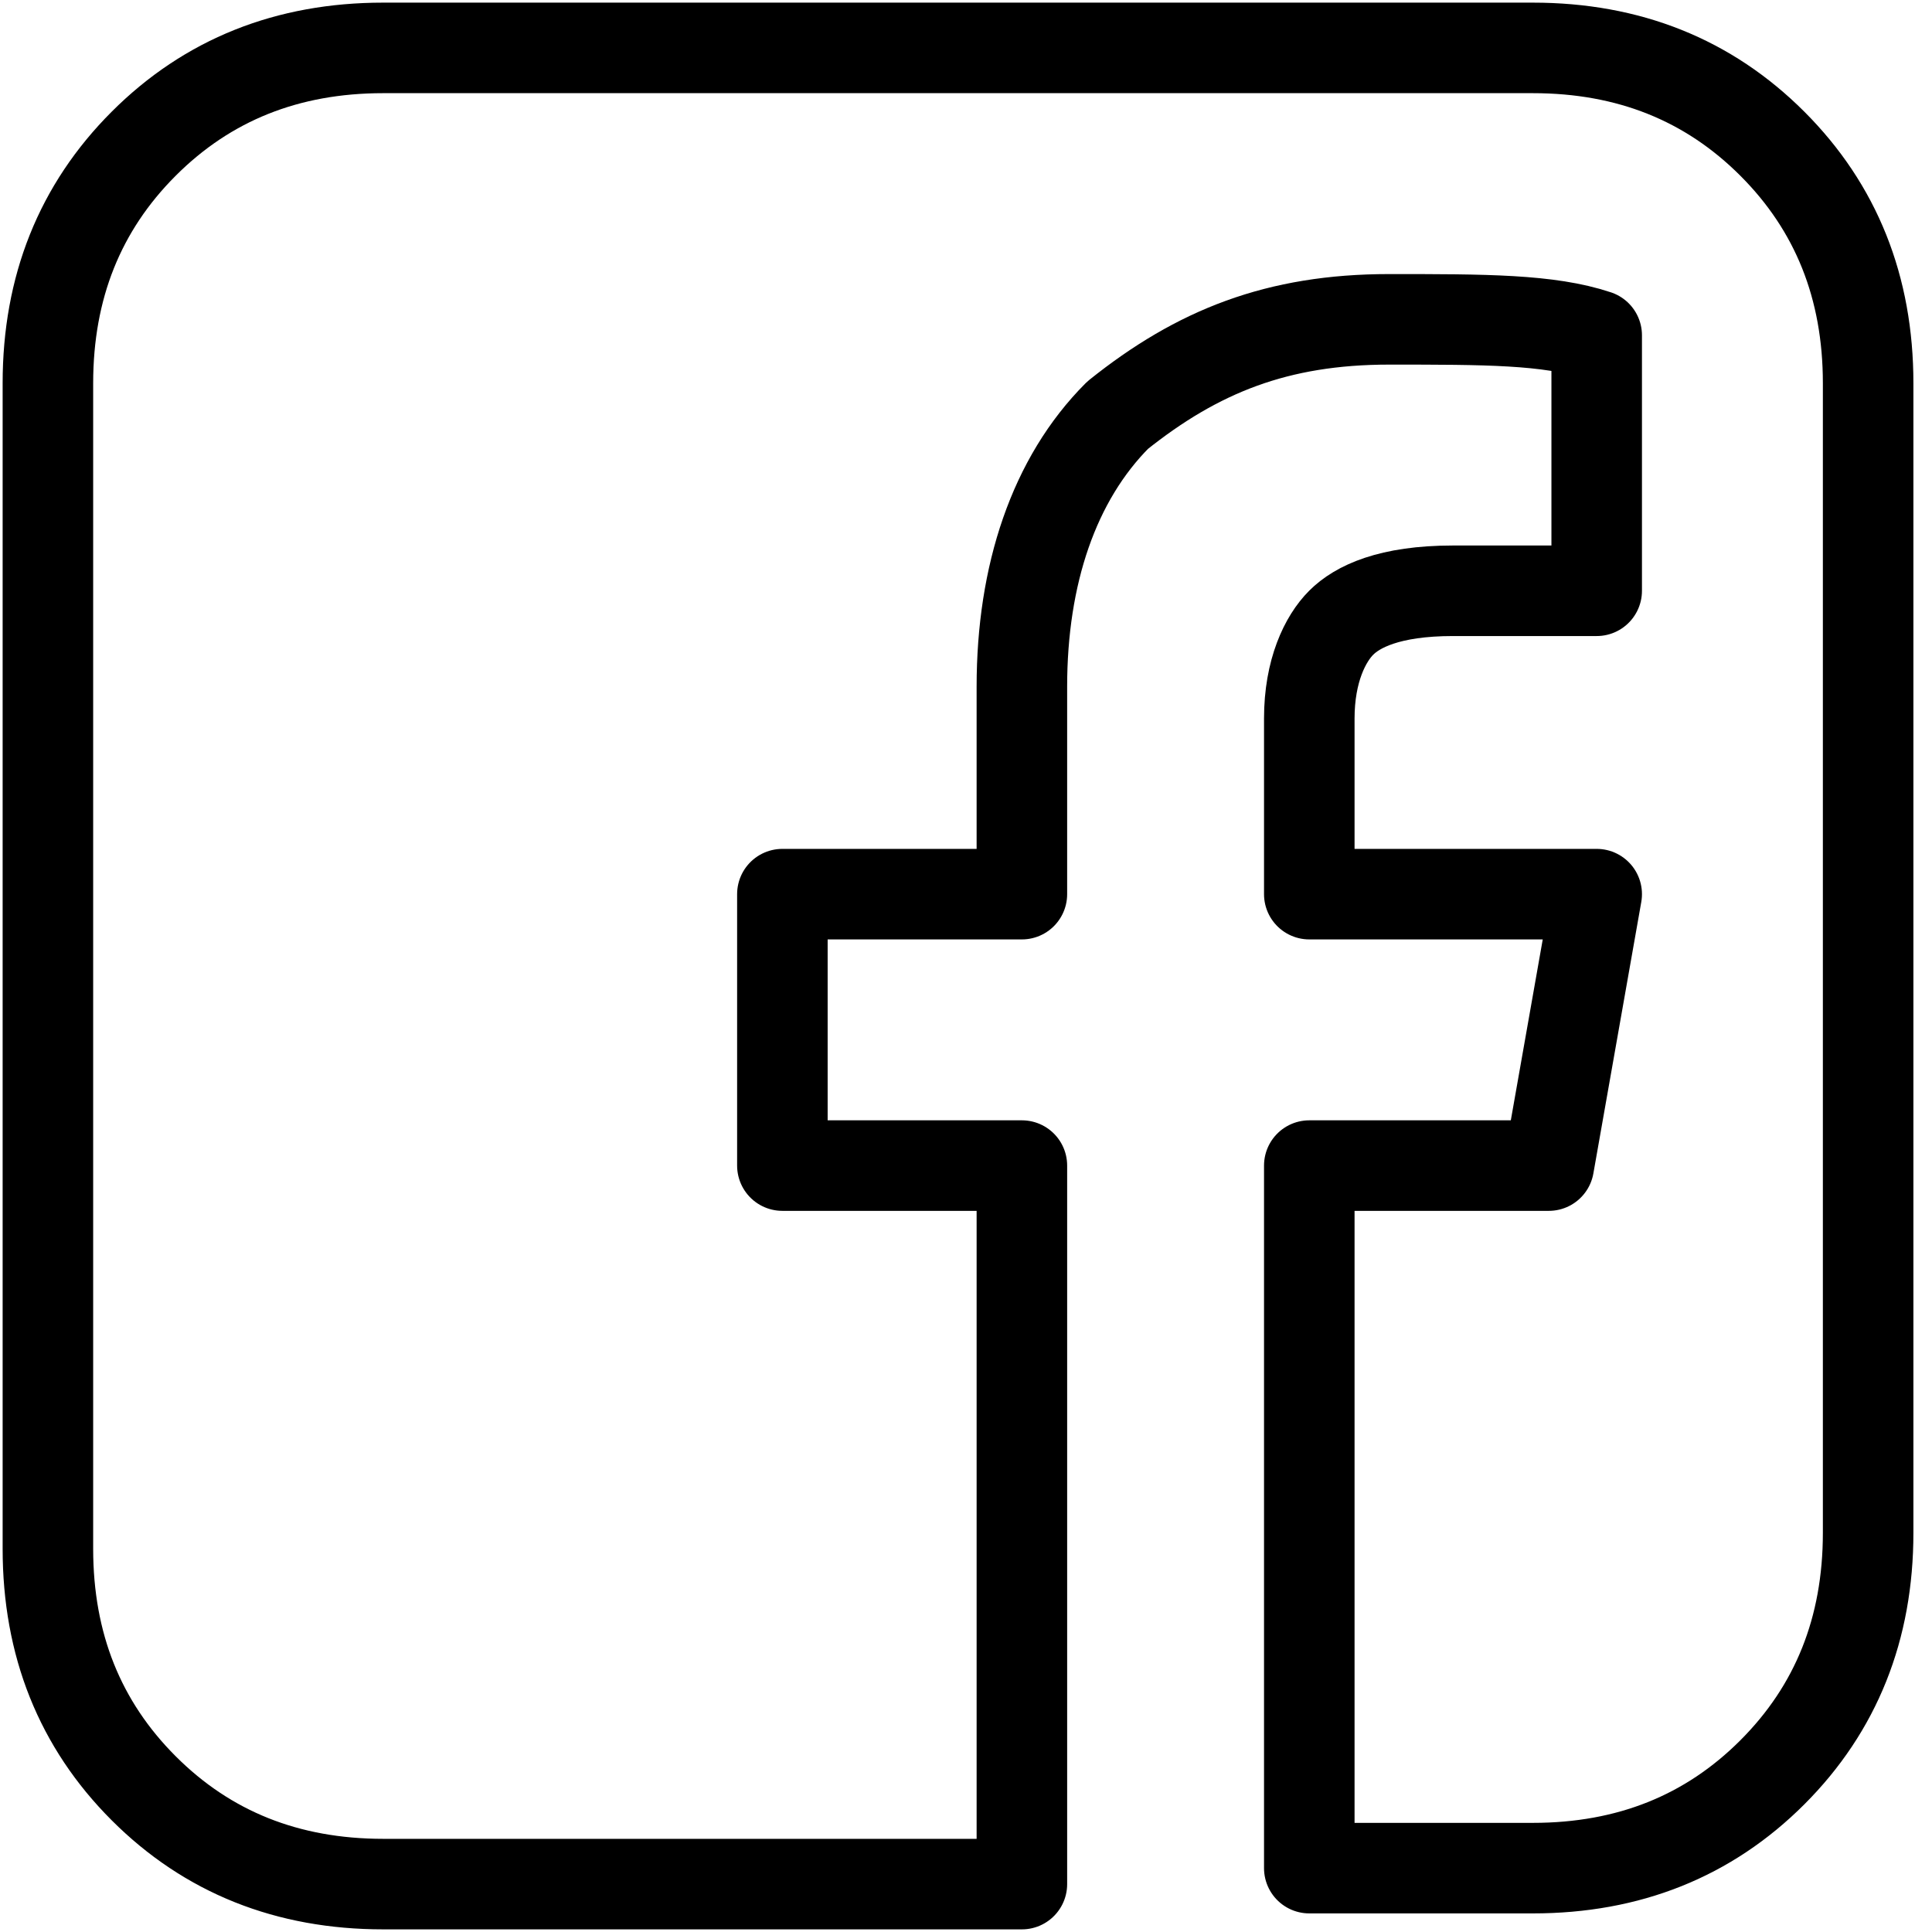 <?xml version="1.0" encoding="utf-8"?>
<!-- Generator: Adobe Illustrator 21.1.0, SVG Export Plug-In . SVG Version: 6.00 Build 0)  -->
<svg version="1.1" id="Layer_1" xmlns="http://www.w3.org/2000/svg" xmlns:xlink="http://www.w3.org/1999/xlink" x="0px" y="0px"
	 viewBox="0 0 12.1 12.1" style="enable-background:new 0 0 12.1 12.1;" xml:space="preserve">
<style type="text/css">
	.st0{fill:none;stroke:#000000;stroke-width:0.567;stroke-linecap:round;stroke-linejoin:round;}
</style>
<path class="st0" d="M9.6,0.3c0.6,0,1.1,0.2,1.5,0.6c0.4,0.4,0.6,0.9,0.6,1.5v7.2c0,0.6-0.2,1.1-0.6,1.5c-0.4,0.4-0.9,0.6-1.5,0.6
	H8.2V7.3h1.5L10,5.6H8.2V4.5c0-0.3,0.1-0.5,0.2-0.6c0.1-0.1,0.3-0.2,0.7-0.2l0.9,0V2.1C9.7,2,9.3,2,8.7,2C8,2,7.5,2.2,7,2.6
	C6.6,3,6.4,3.6,6.4,4.3v1.3H4.9v1.7h1.5v4.5h-4c-0.6,0-1.1-0.2-1.5-0.6c-0.4-0.4-0.6-0.9-0.6-1.5V2.4c0-0.6,0.2-1.1,0.6-1.5
	c0.4-0.4,0.9-0.6,1.5-0.6H9.6z"/>
</svg>
